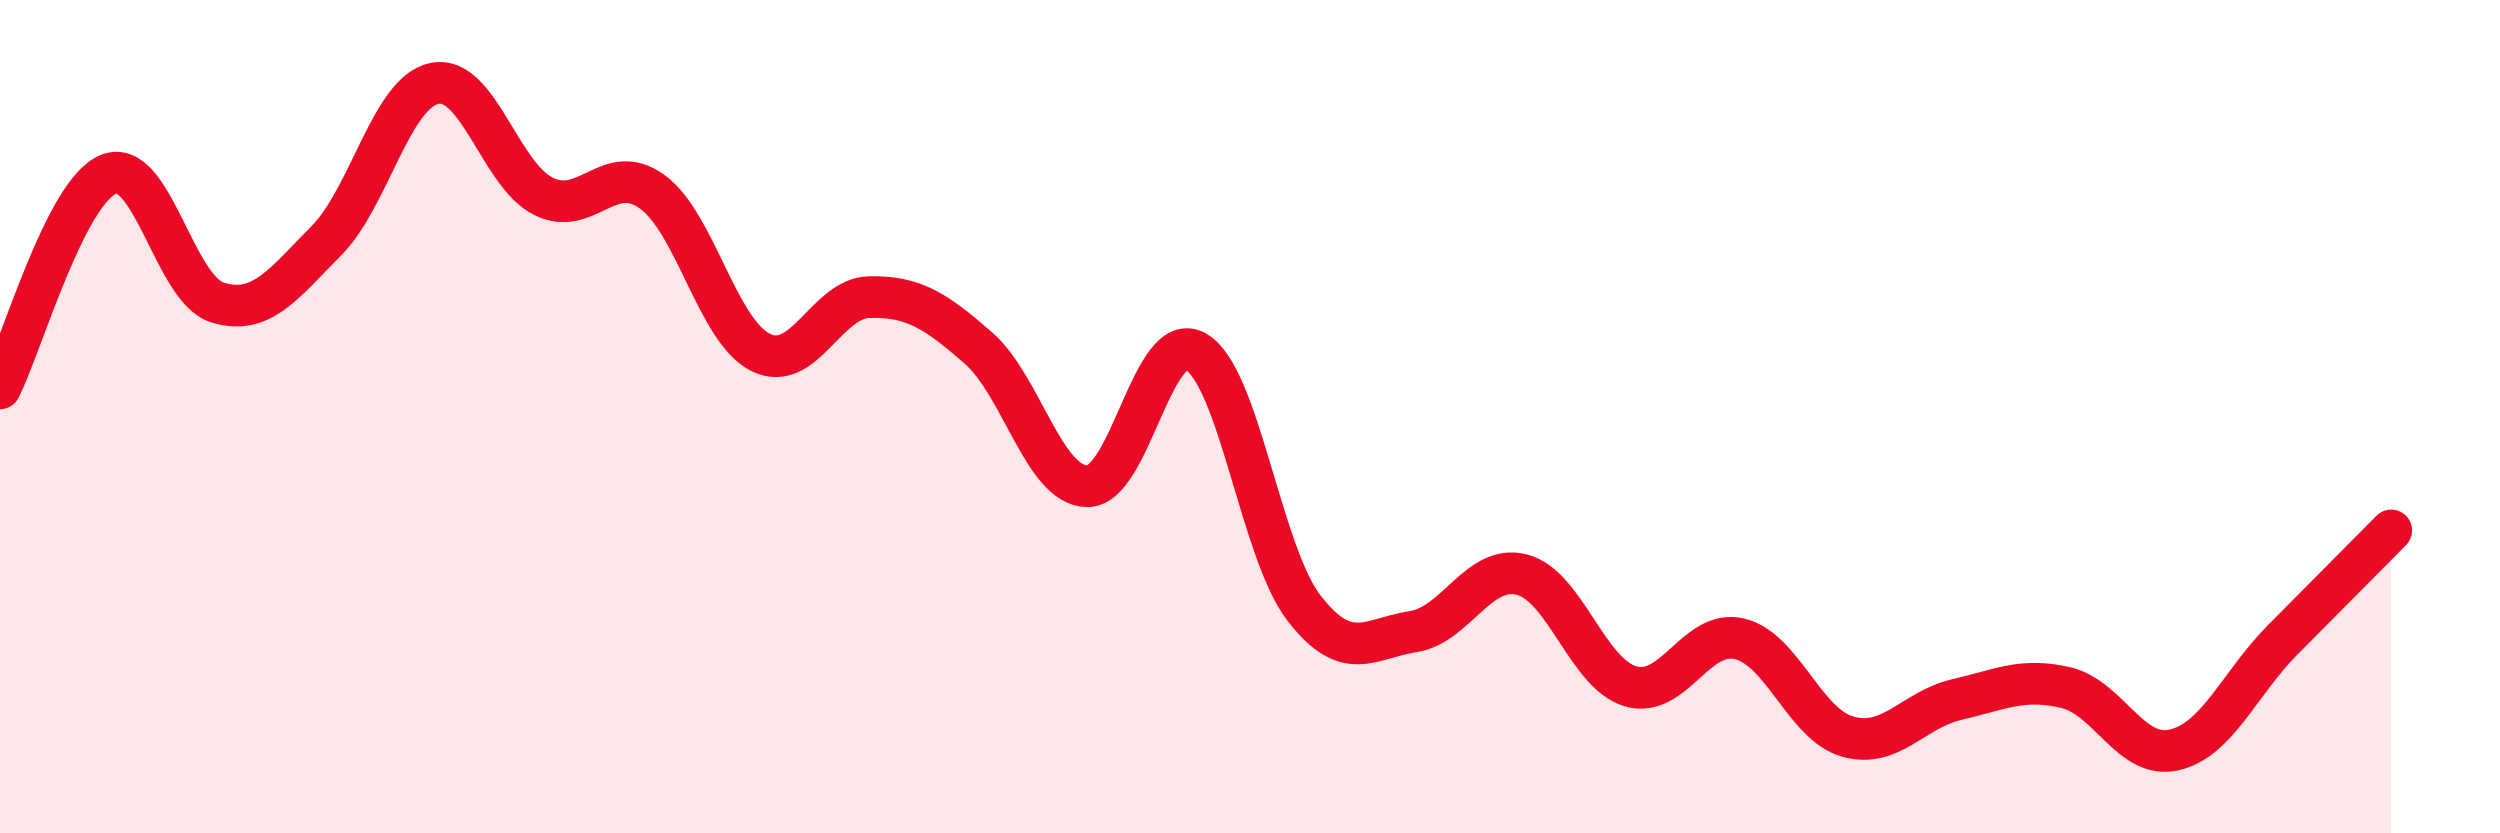 
    <svg width="60" height="20" viewBox="0 0 60 20" xmlns="http://www.w3.org/2000/svg">
      <path
        d="M 0,9.32 C 0.52,8.29 1.57,4.59 2.61,4.18 C 3.65,3.77 4.18,6.94 5.22,7.26 C 6.26,7.58 6.79,6.83 7.83,5.78 C 8.87,4.73 9.39,2.21 10.43,2 C 11.47,1.79 12,4.19 13.04,4.71 C 14.08,5.23 14.61,3.85 15.65,4.6 C 16.69,5.35 17.22,7.95 18.26,8.46 C 19.3,8.97 19.83,7.15 20.87,7.13 C 21.91,7.11 22.44,7.44 23.48,8.35 C 24.52,9.26 25.05,11.65 26.09,11.67 C 27.13,11.69 27.66,7.85 28.7,8.44 C 29.74,9.03 30.26,13.26 31.3,14.6 C 32.34,15.94 32.87,15.32 33.91,15.16 C 34.95,15 35.48,13.53 36.52,13.79 C 37.56,14.05 38.09,16.16 39.13,16.47 C 40.17,16.78 40.7,15.09 41.74,15.33 C 42.78,15.57 43.31,17.39 44.35,17.68 C 45.39,17.97 45.92,17.03 46.96,16.79 C 48,16.55 48.53,16.26 49.57,16.5 C 50.61,16.74 51.13,18.23 52.17,18 C 53.21,17.77 53.74,16.41 54.78,15.36 C 55.82,14.31 56.87,13.26 57.39,12.73L57.39 20L0 20Z"
        fill="#EB0A25"
        opacity="0.1"
        stroke-linecap="round"
        stroke-linejoin="round"
      />
      <path
        d="M 0,9.32 C 0.52,8.29 1.57,4.59 2.61,4.18 C 3.65,3.77 4.18,6.94 5.22,7.26 C 6.26,7.58 6.79,6.83 7.83,5.78 C 8.87,4.73 9.39,2.21 10.43,2 C 11.47,1.79 12,4.19 13.04,4.71 C 14.08,5.23 14.61,3.85 15.65,4.6 C 16.69,5.35 17.22,7.95 18.26,8.46 C 19.3,8.97 19.83,7.15 20.87,7.13 C 21.91,7.11 22.44,7.44 23.48,8.35 C 24.52,9.26 25.05,11.65 26.09,11.67 C 27.13,11.69 27.66,7.85 28.7,8.44 C 29.74,9.03 30.26,13.26 31.3,14.6 C 32.34,15.94 32.87,15.32 33.91,15.16 C 34.95,15 35.48,13.53 36.52,13.79 C 37.56,14.05 38.09,16.16 39.13,16.47 C 40.17,16.78 40.7,15.09 41.74,15.33 C 42.78,15.57 43.31,17.39 44.35,17.68 C 45.39,17.97 45.92,17.03 46.96,16.79 C 48,16.55 48.53,16.26 49.57,16.5 C 50.61,16.74 51.13,18.23 52.17,18 C 53.21,17.77 53.74,16.41 54.78,15.36 C 55.82,14.31 56.87,13.26 57.39,12.73"
        stroke="#EB0A25"
        stroke-width="1"
        fill="none"
        stroke-linecap="round"
        stroke-linejoin="round"
      />
    </svg>
  
